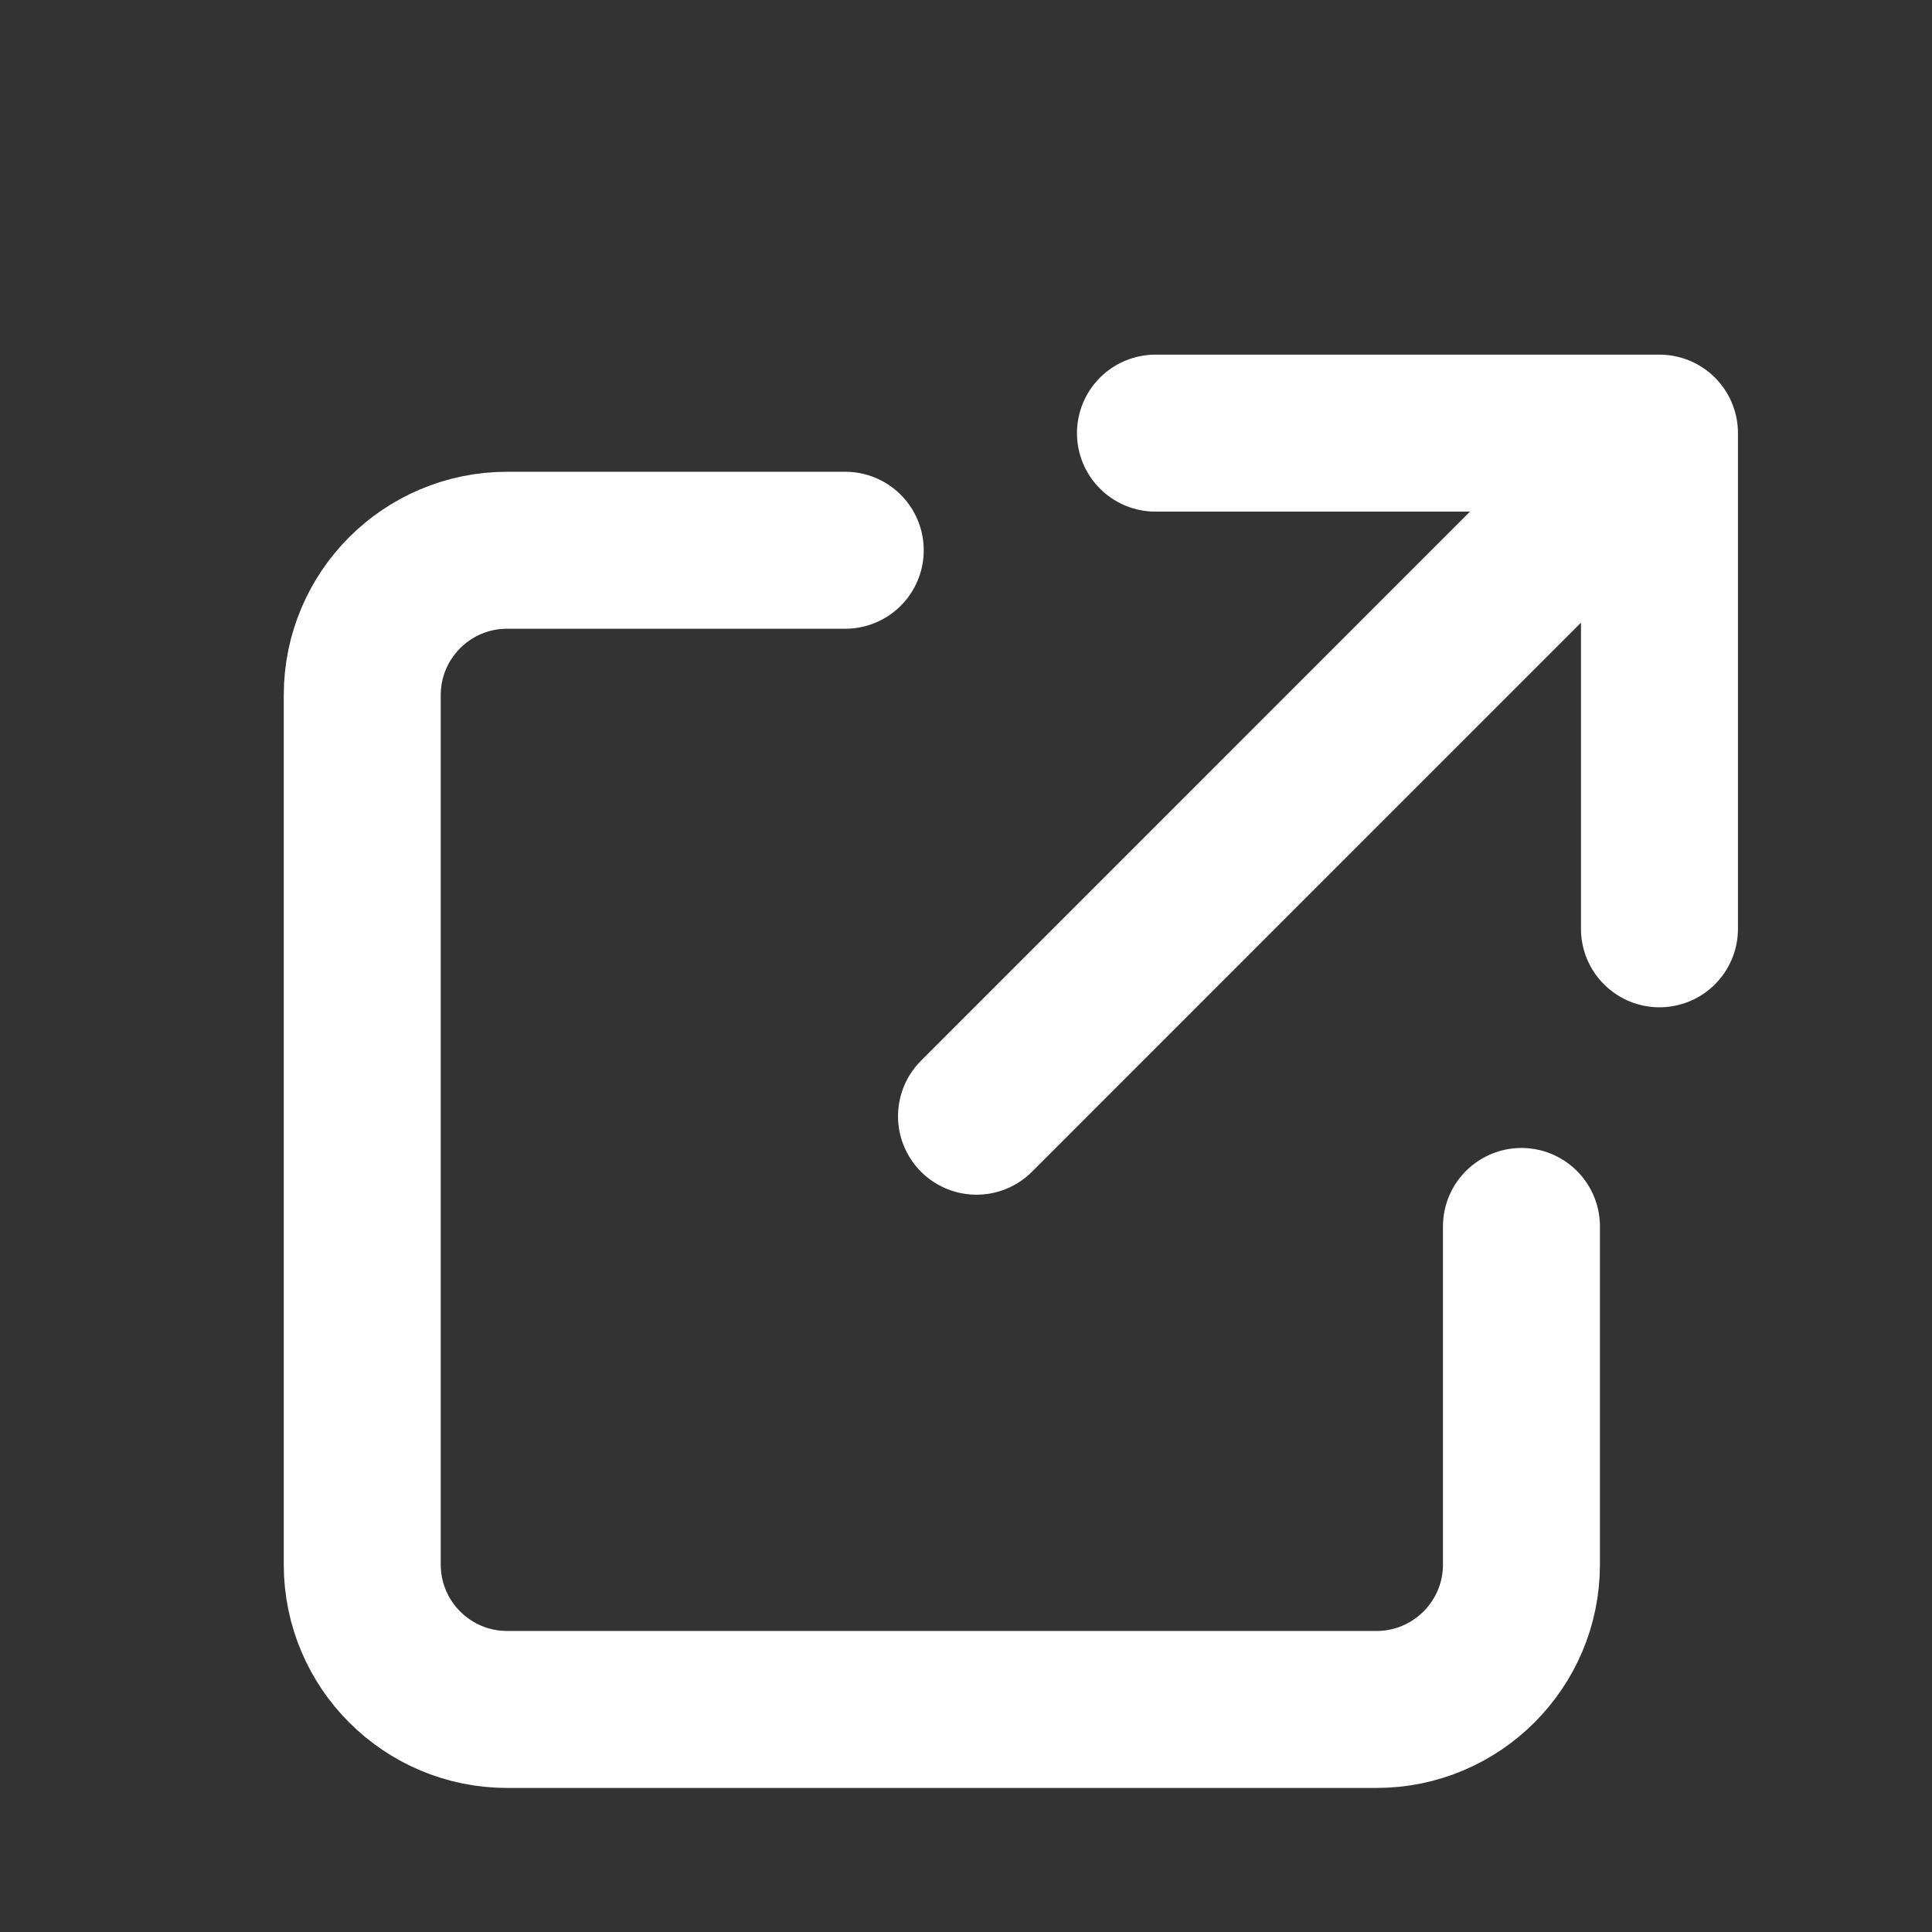 <svg width="16" height="16" viewBox="0 0 16 16" fill="none" xmlns="http://www.w3.org/2000/svg">
<rect x="0" y="0" width="16" height="16" fill="#333333" stroke="none"/>
<path d="M7 4.557L4.2 4.557C3.537 4.557 3 5.094 3 5.757L3 12.957C3 13.619 3.537 14.157 4.2 14.157L11.4 14.157C12.062 14.157 12.6 13.619 12.6 12.957L12.6 10.157" stroke="white" stroke-width="1.3" stroke-linecap="round" stroke-linejoin="round"/>
<path d="M8.087 9.244L13.743 3.587M13.743 3.587L9.569 3.587M13.743 3.587V7.692" stroke="white" stroke-width="1.3" stroke-linecap="round" stroke-linejoin="round"/>
</svg>
